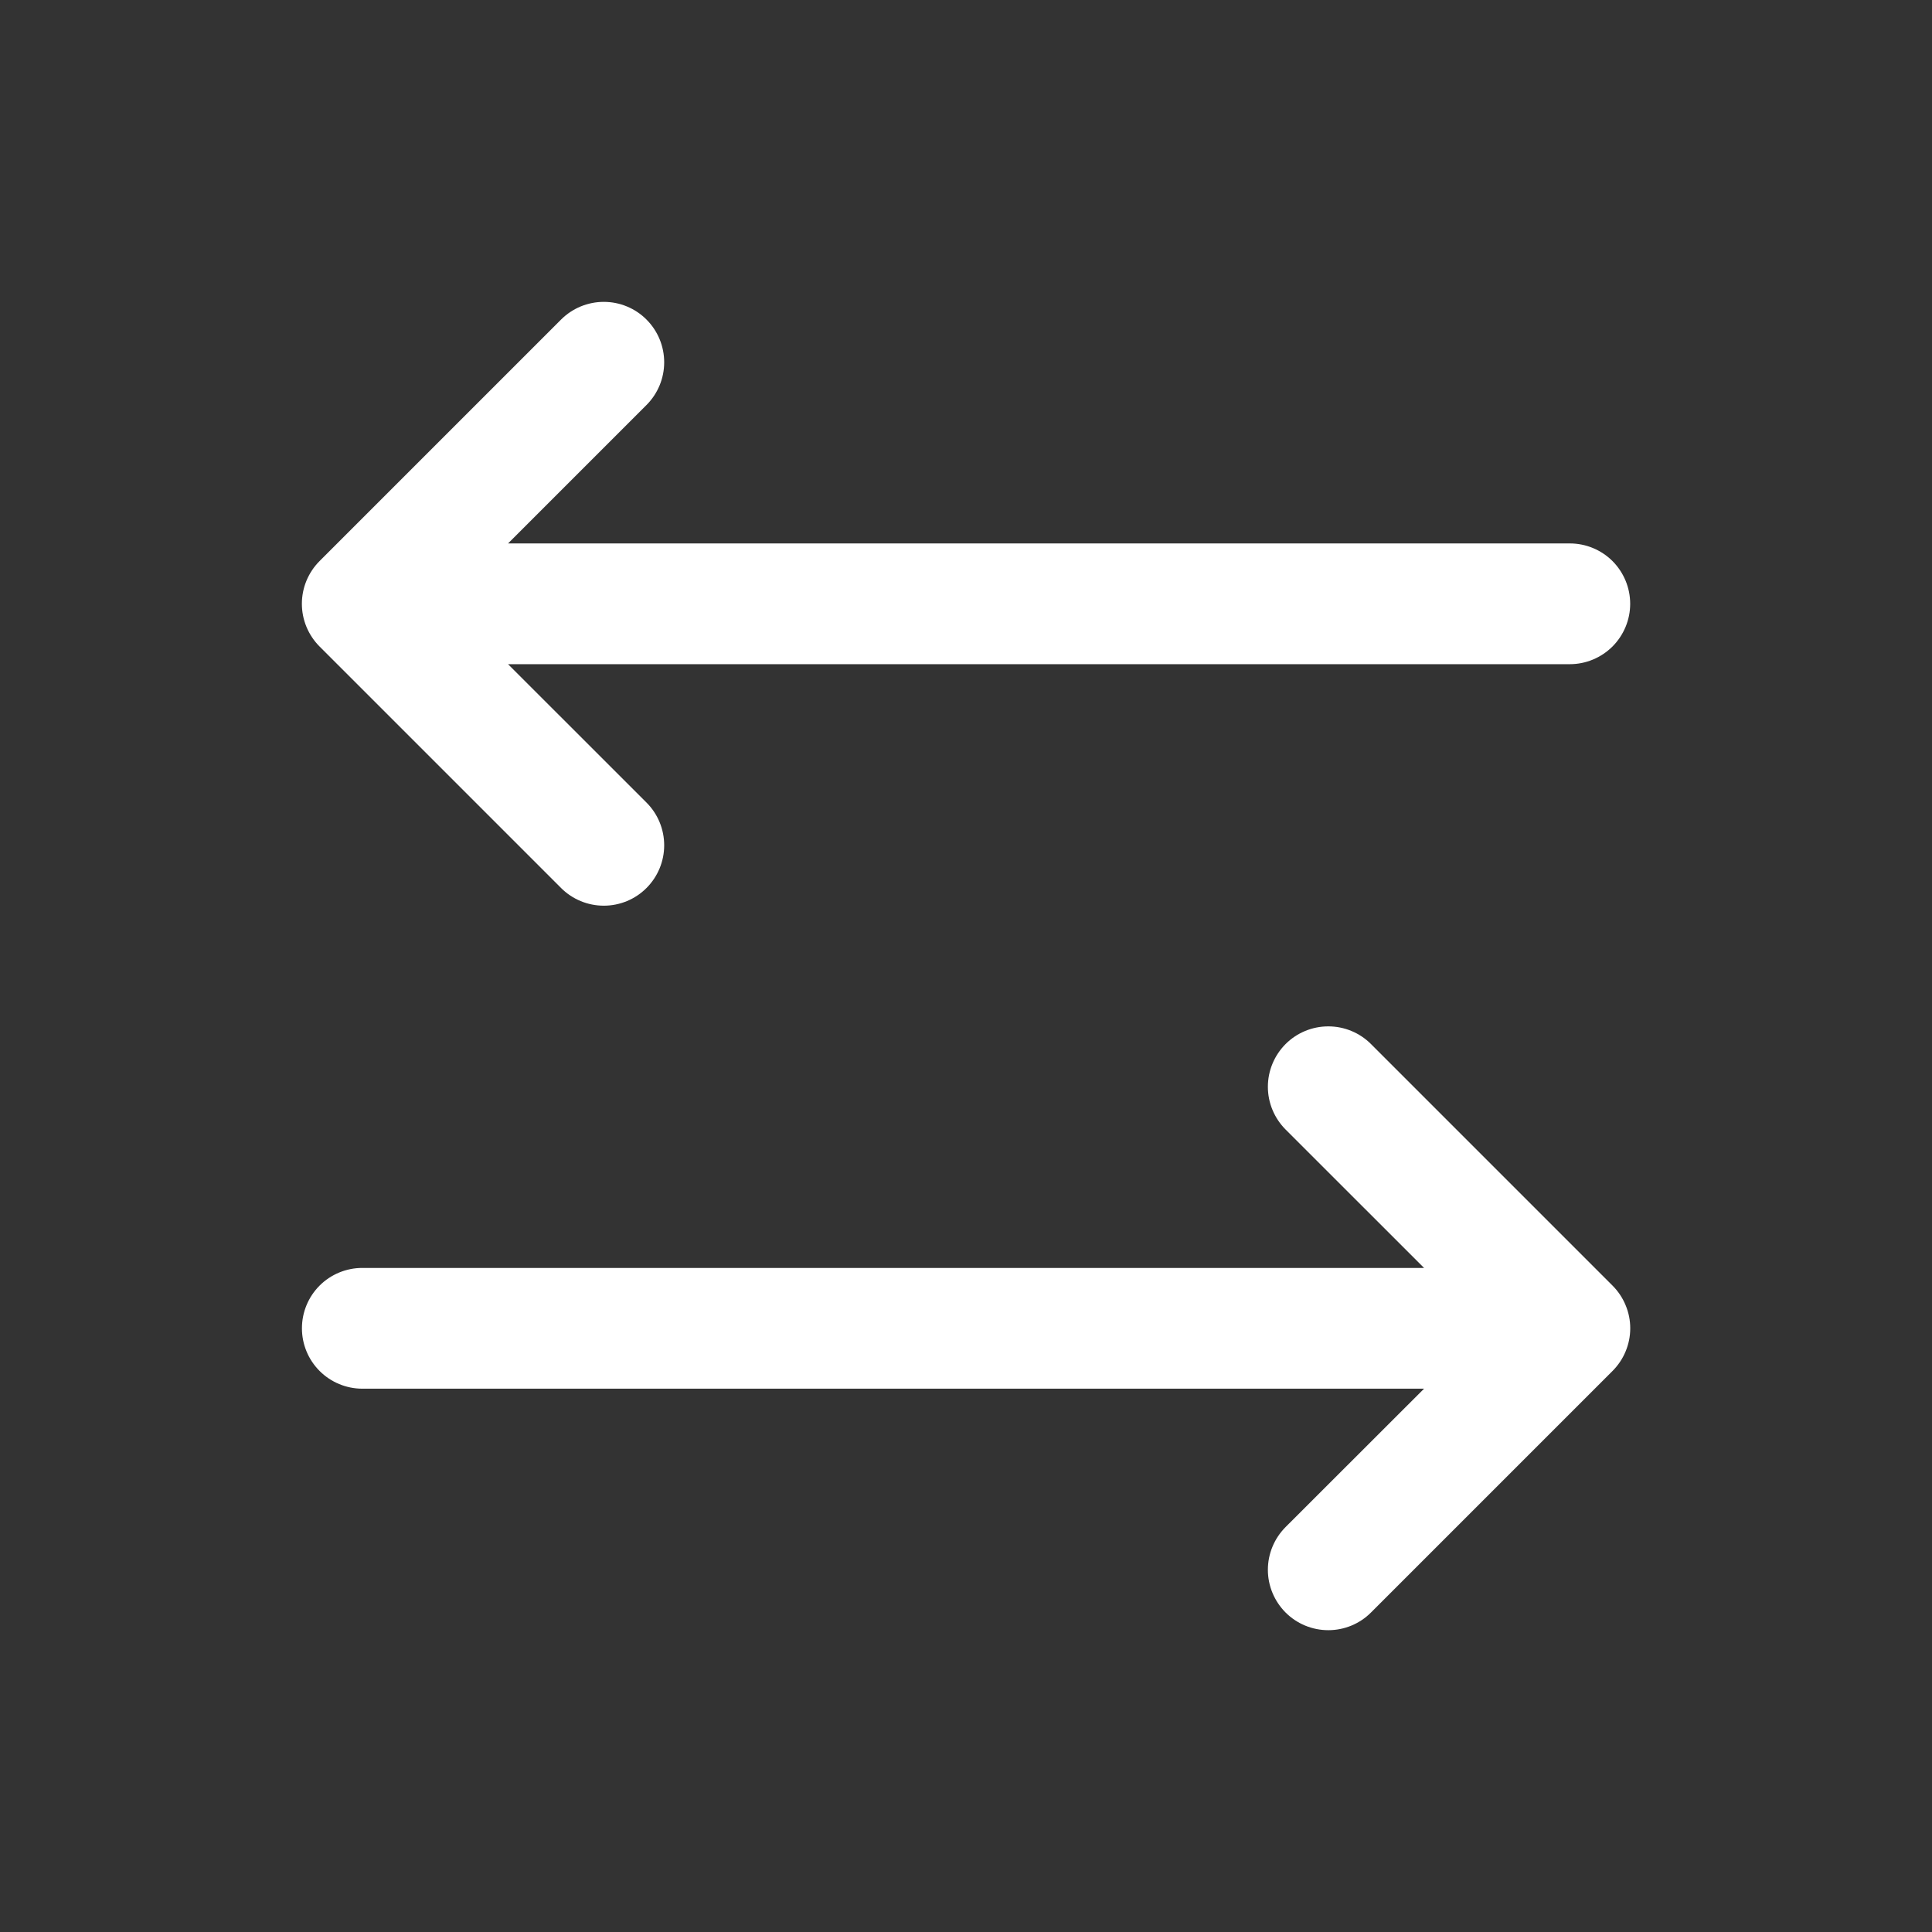 <svg width="32" height="32" viewBox="0 0 32 32" fill="none" xmlns="http://www.w3.org/2000/svg">
<rect x="0" y="0" width="32" height="32" fill="#333333" stroke="none"/>
<path d="M26.708 22.708L22.708 26.708C22.521 26.896 22.266 27.001 22.001 27.001C21.735 27.001 21.481 26.896 21.293 26.708C21.106 26.52 21 26.266 21 26.001C21 25.735 21.106 25.481 21.293 25.293L23.587 23.001H6.001C5.736 23.001 5.481 22.895 5.294 22.708C5.106 22.52 5.001 22.266 5.001 22.001C5.001 21.735 5.106 21.481 5.294 21.293C5.481 21.106 5.736 21.001 6.001 21.001H23.587L21.293 18.708C21.106 18.52 21 18.266 21 18.001C21 17.735 21.106 17.481 21.293 17.293C21.481 17.105 21.735 17 22.001 17C22.266 17 22.521 17.105 22.708 17.293L26.708 21.293C26.801 21.386 26.875 21.496 26.925 21.618C26.976 21.739 27.002 21.869 27.002 22.001C27.002 22.132 26.976 22.262 26.925 22.384C26.875 22.505 26.801 22.615 26.708 22.708ZM9.293 14.708C9.481 14.896 9.735 15.001 10.001 15.001C10.266 15.001 10.521 14.896 10.708 14.708C10.896 14.52 11.001 14.266 11.001 14.001C11.001 13.735 10.896 13.481 10.708 13.293L8.415 11.001H26.001C26.266 11.001 26.52 10.895 26.708 10.708C26.895 10.52 27.001 10.266 27.001 10.001C27.001 9.735 26.895 9.481 26.708 9.293C26.52 9.106 26.266 9.001 26.001 9.001H8.415L10.708 6.708C10.896 6.52 11.001 6.266 11.001 6.001C11.001 5.735 10.896 5.481 10.708 5.293C10.521 5.105 10.266 5 10.001 5C9.735 5 9.481 5.105 9.293 5.293L5.293 9.293C5.2 9.386 5.127 9.496 5.076 9.618C5.026 9.739 5 9.869 5 10.001C5 10.132 5.026 10.262 5.076 10.383C5.127 10.505 5.2 10.615 5.293 10.708L9.293 14.708Z" fill="white"/>
</svg>
